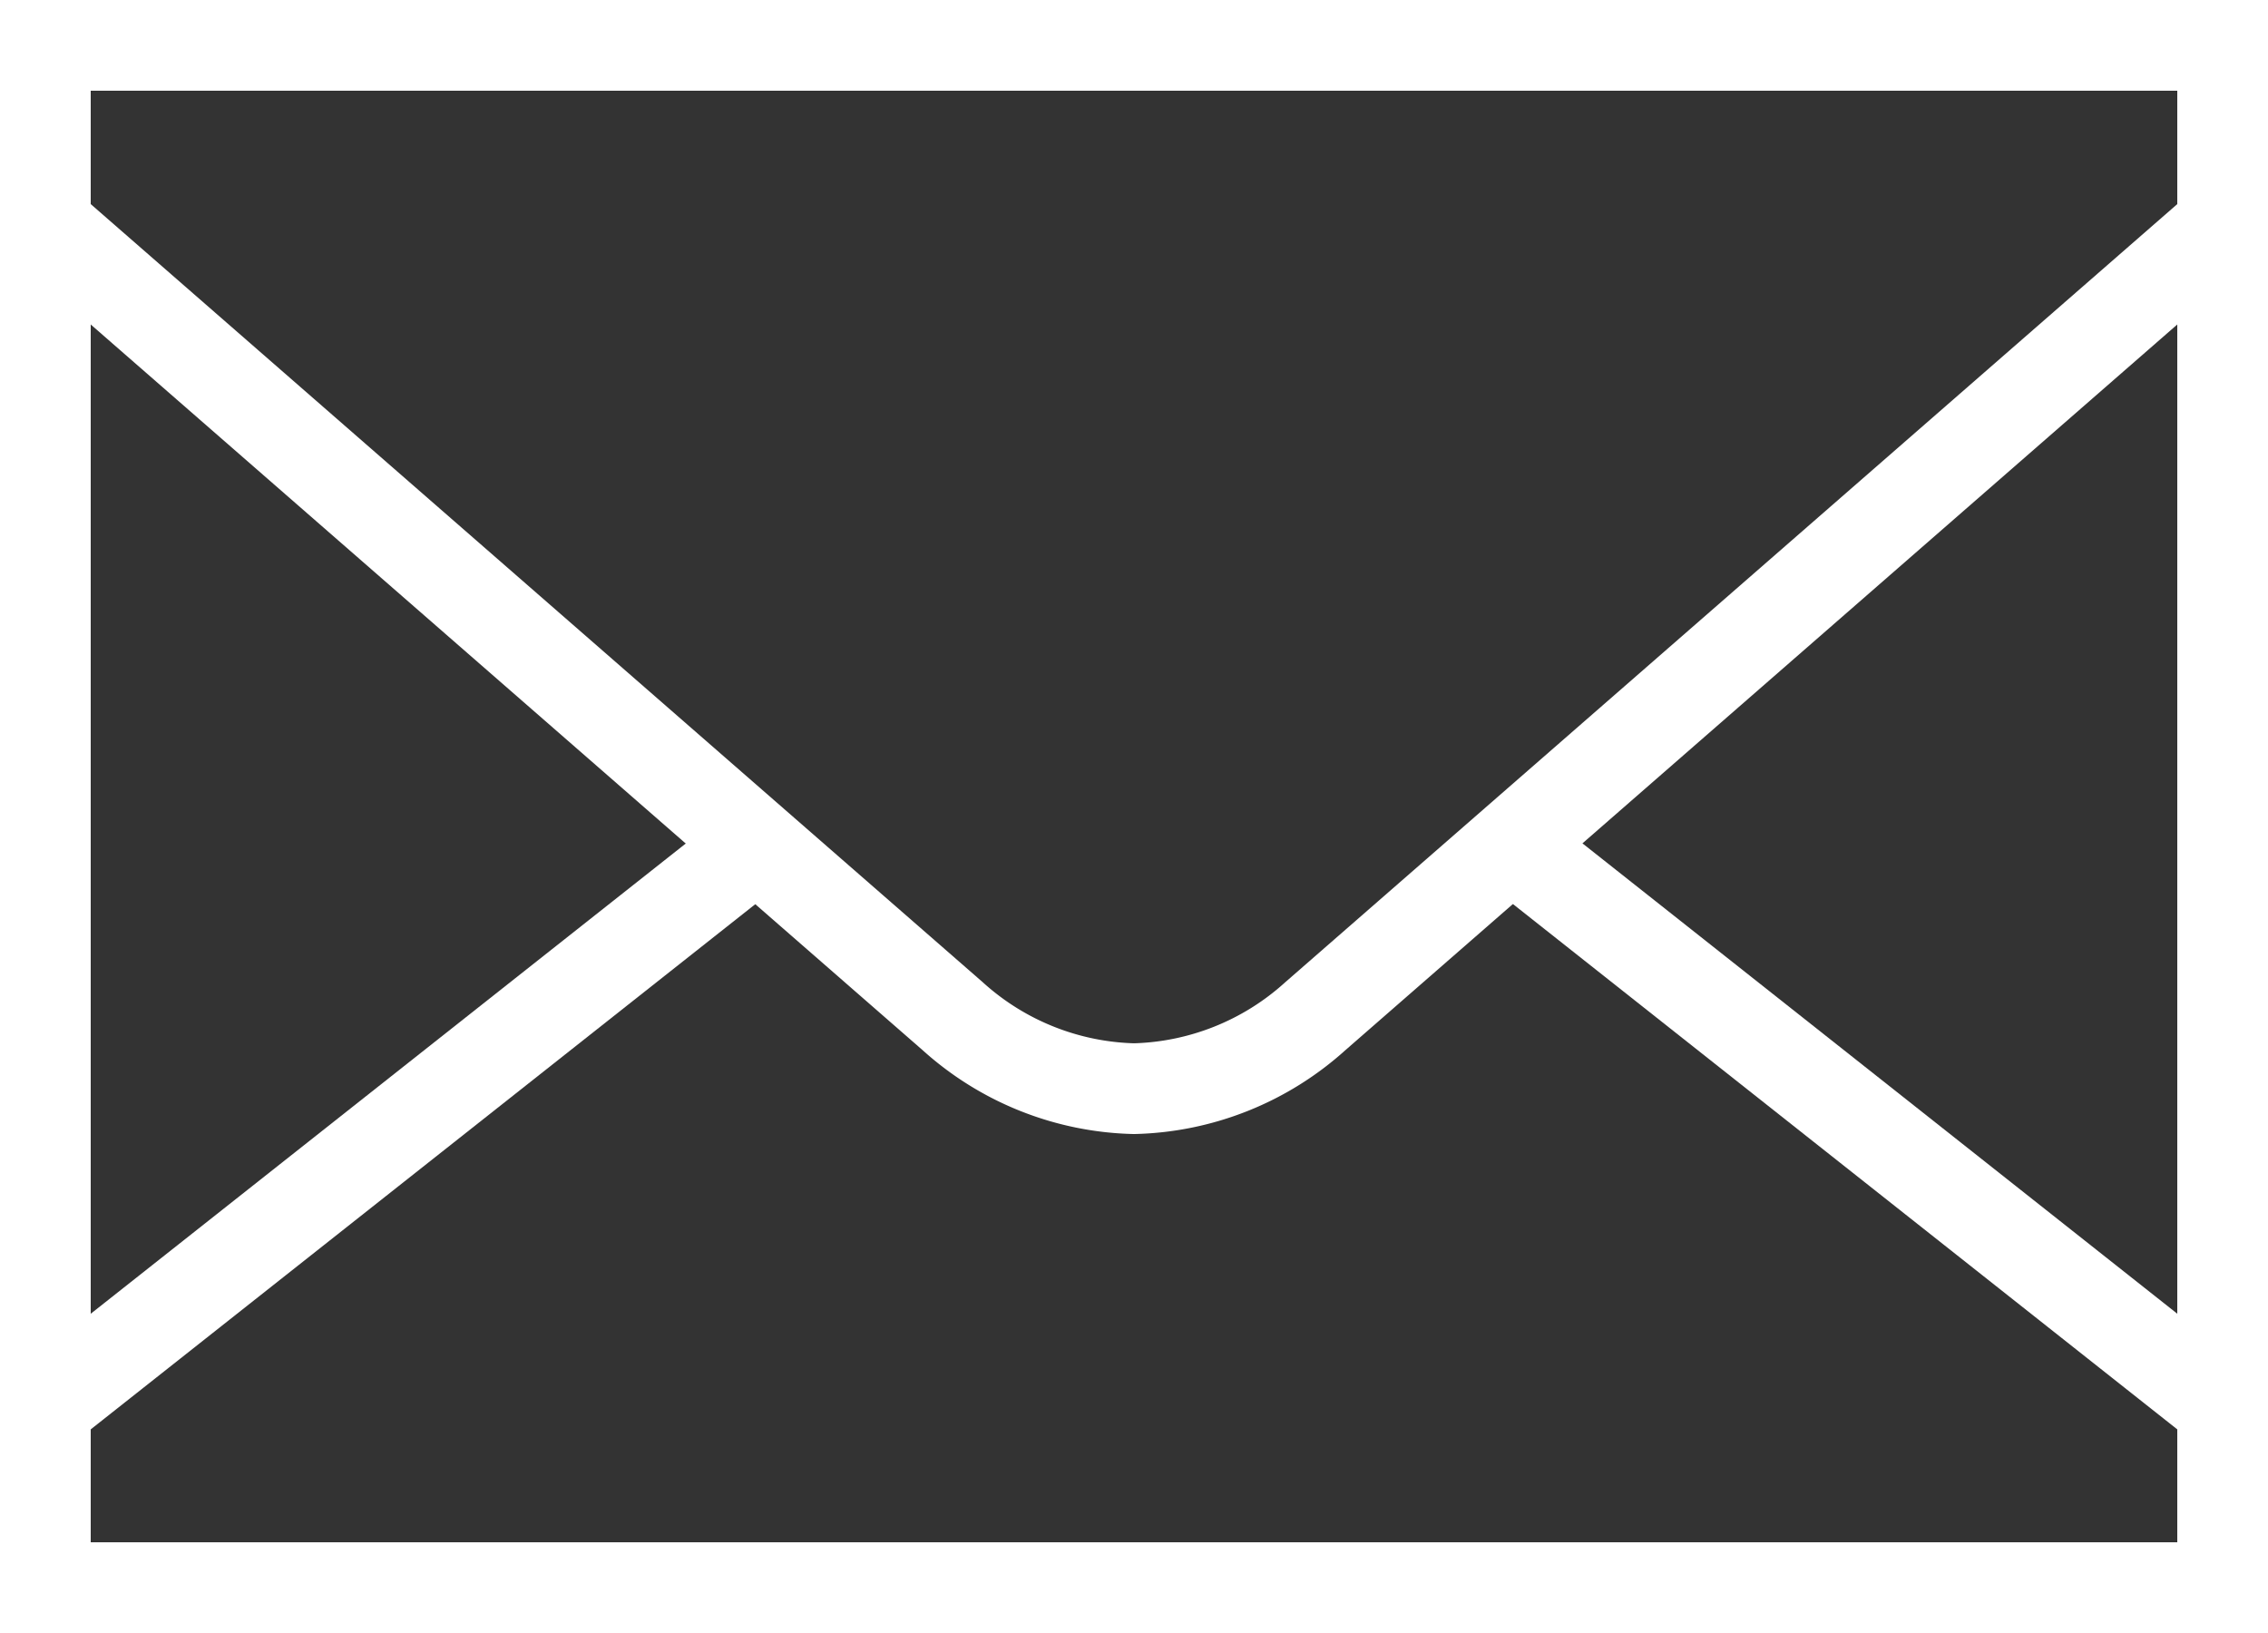 <?xml version="1.0" encoding="UTF-8"?>
<svg xmlns="http://www.w3.org/2000/svg" id="Layer_1" data-name="Layer 1" viewBox="0 0 50 36">
  <rect x="0" y="0" width="50" height="36" fill="#333333" stroke="none"/>
  <defs>
    <style>.cls-1,.cls-2,.cls-3{fill:none;stroke:#fff;stroke-miterlimit:10;}.cls-1{stroke-linecap:round;}.cls-1,.cls-2{stroke-width:2px;}.cls-3{stroke-width:2px;}</style>
  </defs>
  <title>ico-mail-white</title>
  <rect class="cls-1" x="1" y="1" width="48" height="34"></rect>
  <line class="cls-2" x1="33.36" y1="18.66" x2="48.89" y2="30.94"></line>
  <line class="cls-2" x1="1.11" y1="30.94" x2="17.32" y2="18.13"></line>
  <path class="cls-3" d="M1.11,5.05,21,22.4A6.18,6.18,0,0,0,25,24a6.18,6.18,0,0,0,4-1.6L48.89,5.05"></path>
</svg>
